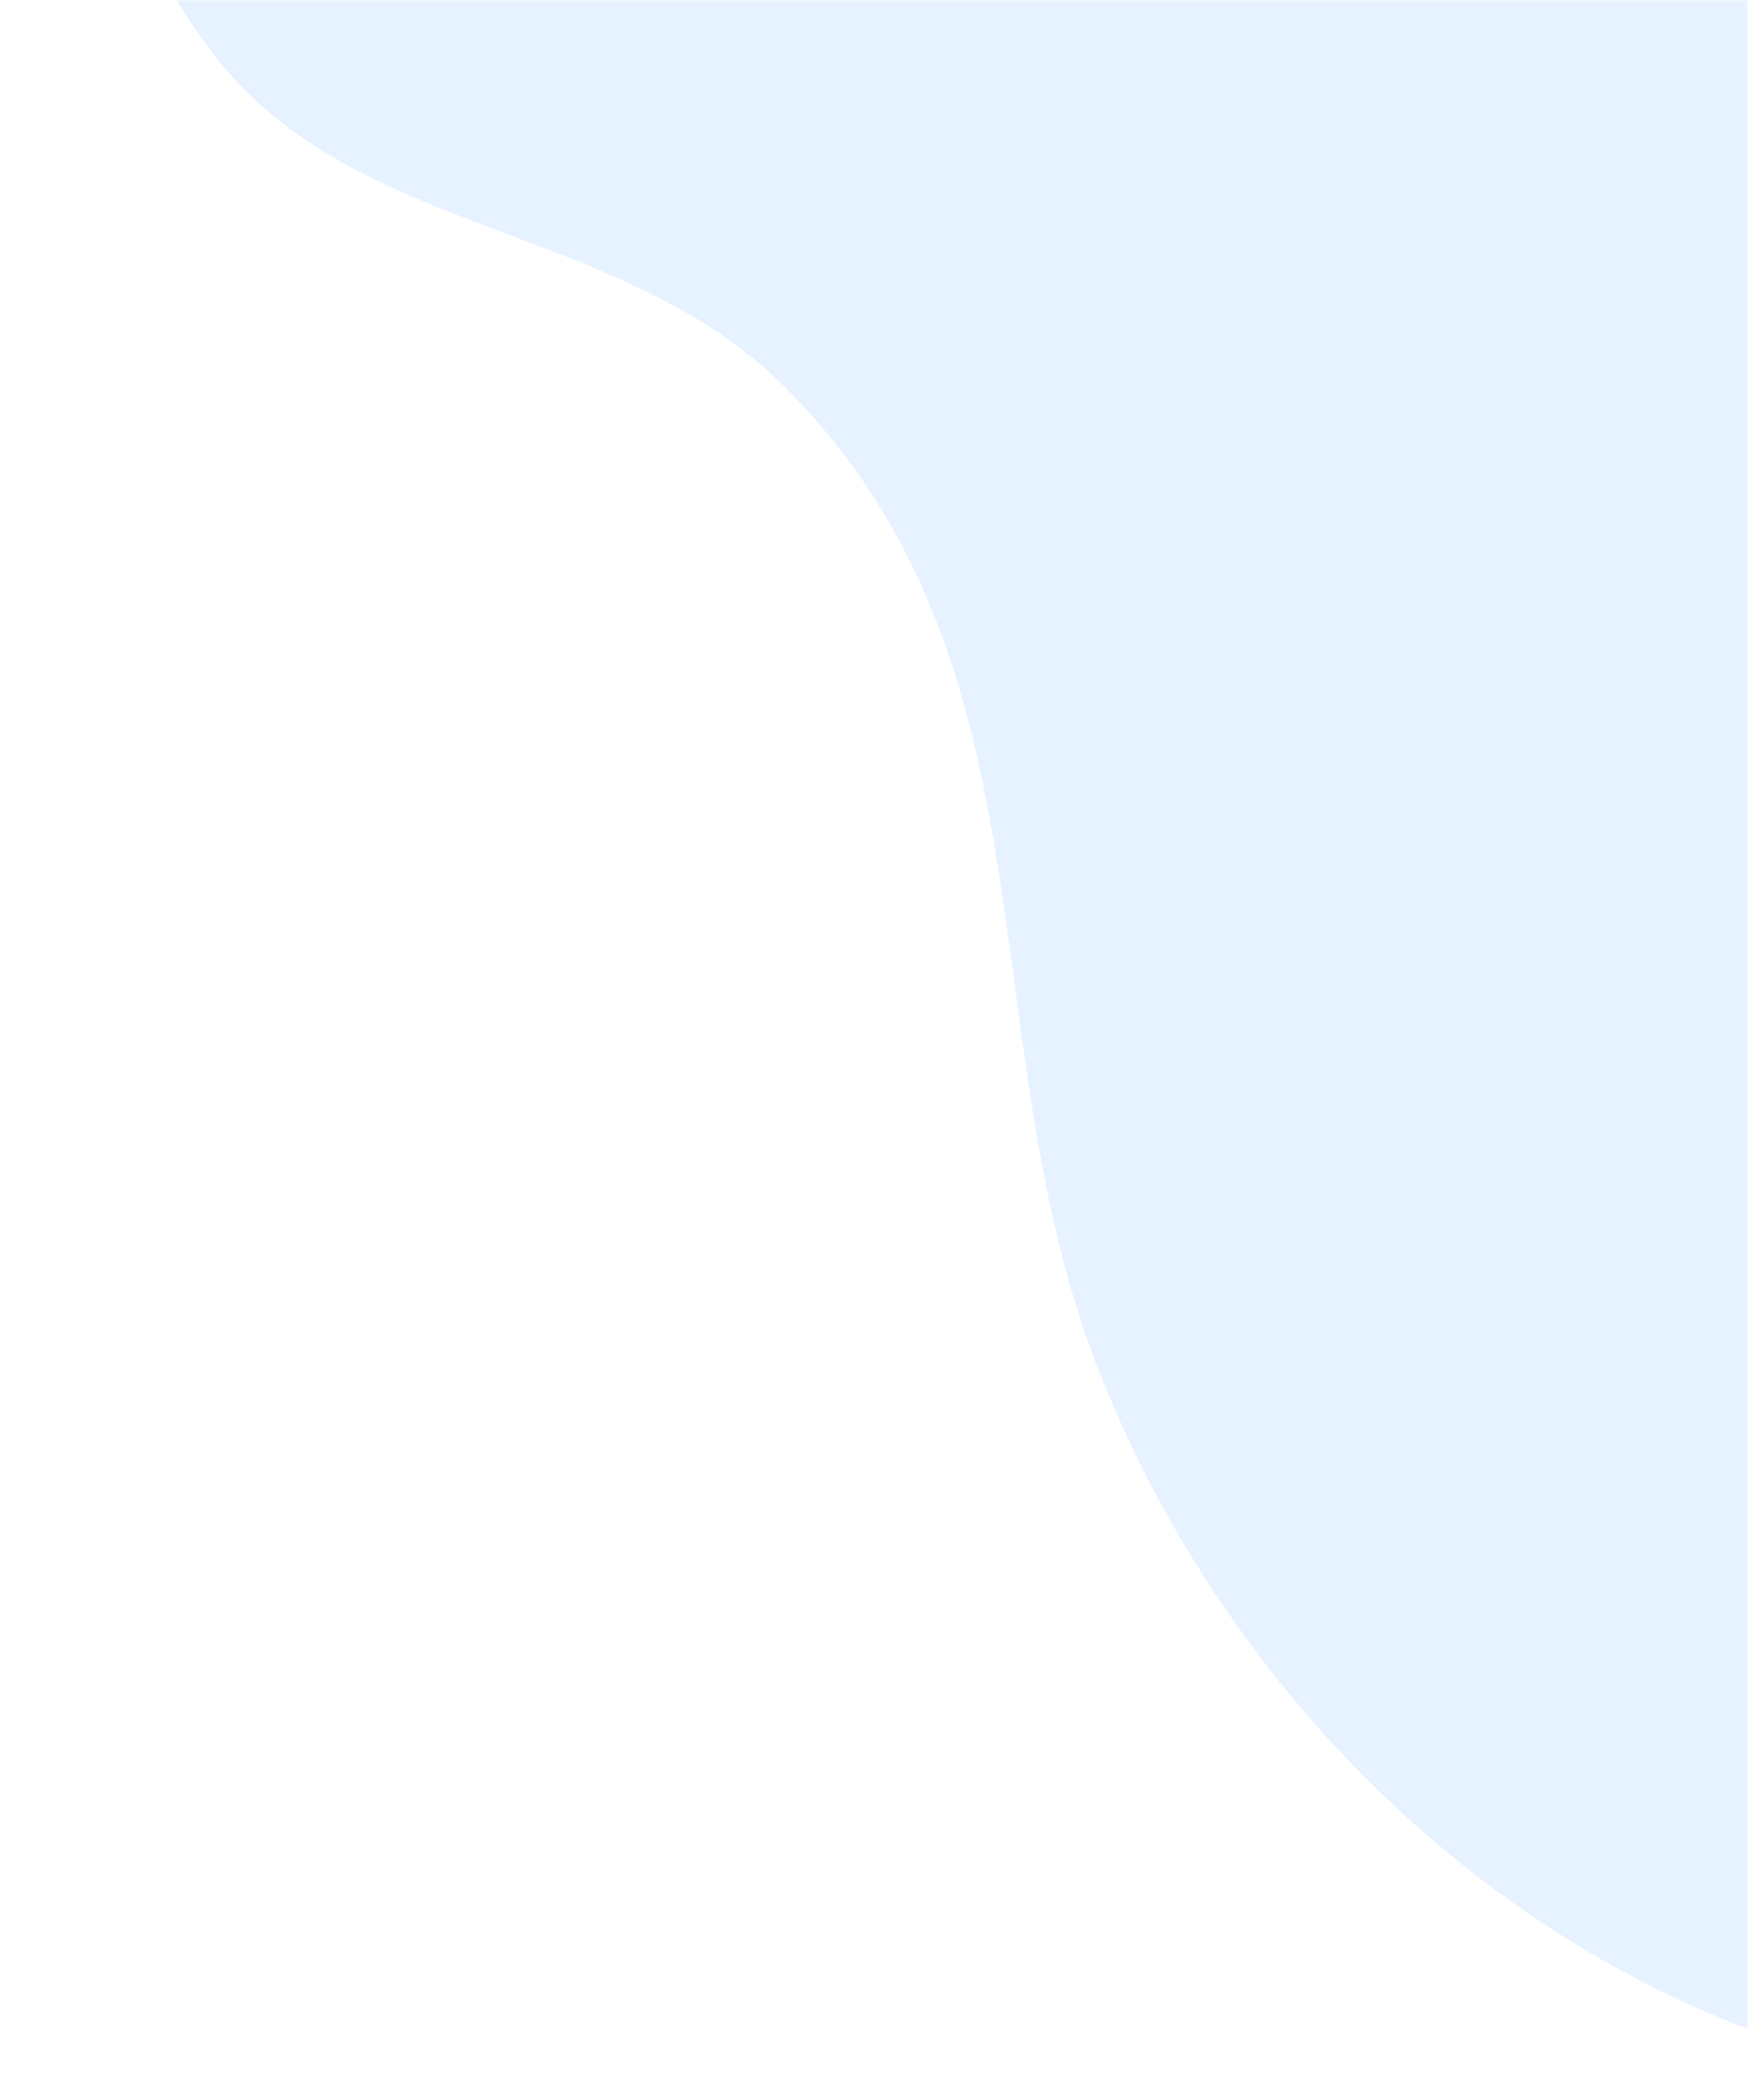 <svg width="309" height="371" viewBox="0 0 309 371" fill="none" xmlns="http://www.w3.org/2000/svg">
<mask id="mask0_1617_2593" style="mask-type:alpha" maskUnits="userSpaceOnUse" x="0" y="0" width="309" height="371">
<rect width="309" height="371" transform="matrix(-1 0 0 1 309 0)" fill="white"/>
</mask>
<g mask="url(#mask0_1617_2593)">
<path opacity="0.1" d="M32.534 -243.277C63.308 -280.924 109.577 -287.704 155.449 -285.419C188.23 -283.784 222.306 -270.311 254.987 -277.57C284.686 -284.166 309.391 -307.218 330.157 -328.094C395.829 -394.156 498.606 -441.834 589.63 -393.246C639.677 -366.541 652.255 -318.631 646.668 -265.944C640.76 -210.124 618.024 -151.98 600.033 -99.085C580.104 -40.442 559.09 18.198 549.021 79.525C537.506 149.556 564.265 237.465 526.656 300.48C486.693 367.459 384.288 384.12 315.287 360.756C259.661 341.923 215.239 295.968 194.039 241.661C171.284 183.354 187.419 117.258 138.983 68.628C109.733 39.254 63.477 42.143 38.387 10.39C13.8 -20.683 3.075 -75.832 -0.665 -114.847C-4.788 -157.96 2.995 -203.622 28.761 -238.435C30 -240.106 31.258 -241.734 32.535 -243.298" fill="#0880FF"/>
</g>
</svg>
